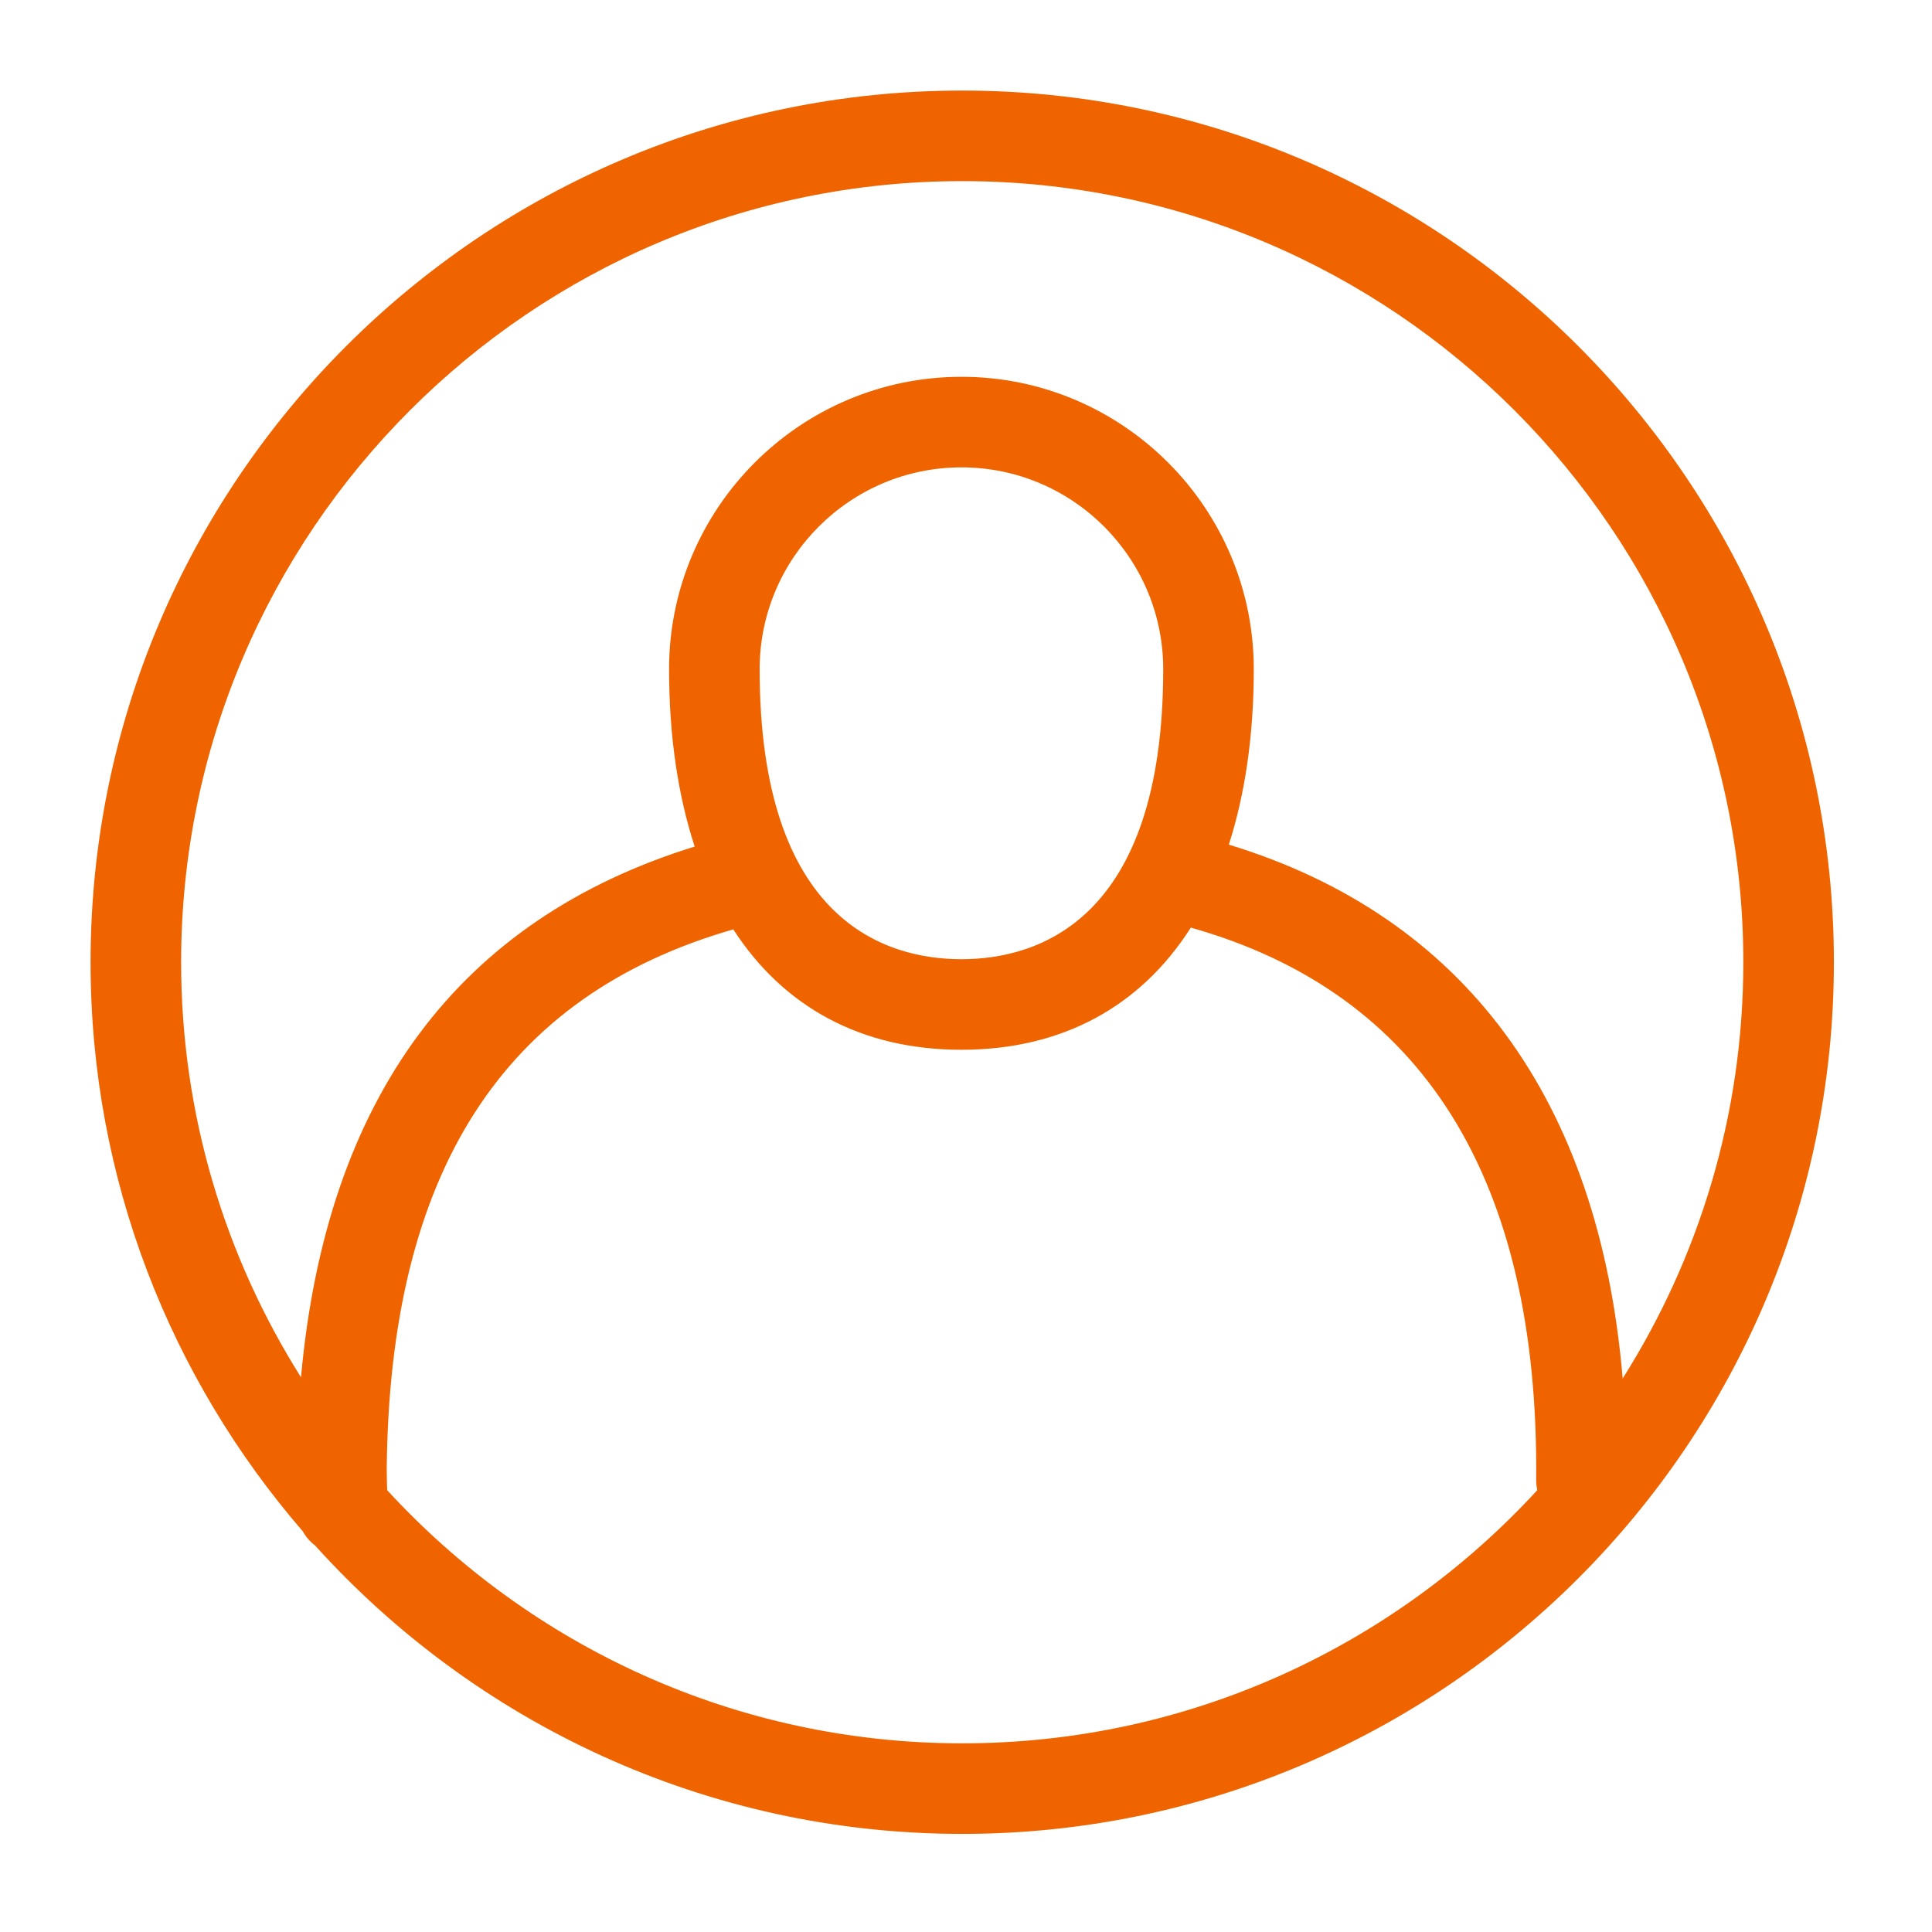 <?xml version="1.0" encoding="UTF-8"?>
<svg width="64px" height="64px" viewBox="0 0 64 64" version="1.1" xmlns="http://www.w3.org/2000/svg" xmlns:xlink="http://www.w3.org/1999/xlink">
    <!-- Generator: Sketch 52.5 (67469) - http://www.bohemiancoding.com/sketch -->
    <title>icon/account</title>
    <desc>Created with Sketch.</desc>
    <g id="icon/account" stroke="none" stroke-width="1" fill="none" fill-rule="evenodd">
        <g id="icons/picto/small/orange/myAccount" fill="#F06400">
            <path d="M31.875,57.75 C24.346,57.75 17.56,54.515 12.826,49.365 C12.82,49.131 12.809,48.898 12.811,48.662 C12.905,38.824 16.668,32.978 24.291,30.787 C25.953,33.357 28.532,34.775 31.85,34.775 C35.192,34.775 37.787,33.336 39.448,30.728 C47.131,32.896 50.983,39.048 50.888,49.028 C50.887,49.143 50.901,49.255 50.925,49.363 C46.192,54.515 39.405,57.75 31.875,57.75 M25.164,22.167 C25.164,18.481 28.163,15.482 31.85,15.482 C35.535,15.482 38.533,18.481 38.533,22.167 C38.533,30.527 34.346,31.775 31.85,31.775 C29.353,31.775 25.164,30.527 25.164,22.167 M31.875,6 C46.143,6 57.75,17.607 57.75,31.875 C57.75,36.942 56.28,41.669 53.753,45.664 C52.975,36.428 48.512,30.359 40.707,27.98 C41.243,26.308 41.533,24.366 41.533,22.167 C41.533,16.827 37.189,12.482 31.85,12.482 C26.509,12.482 22.164,16.827 22.164,22.167 C22.164,24.394 22.462,26.357 23.012,28.044 C15.186,30.462 10.81,36.365 9.971,45.624 C7.459,41.638 6,36.925 6,31.875 C6,17.607 17.607,6 31.875,6 M31.875,3 C15.953,3 3,15.953 3,31.875 C3,39.077 5.656,45.666 10.032,50.729 C10.135,50.914 10.273,51.072 10.439,51.198 C15.728,57.059 23.378,60.75 31.875,60.75 C47.797,60.75 60.75,47.797 60.75,31.875 C60.75,15.953 47.797,3 31.875,3" id="Fill-4"></path>
        </g>
    </g>
</svg>